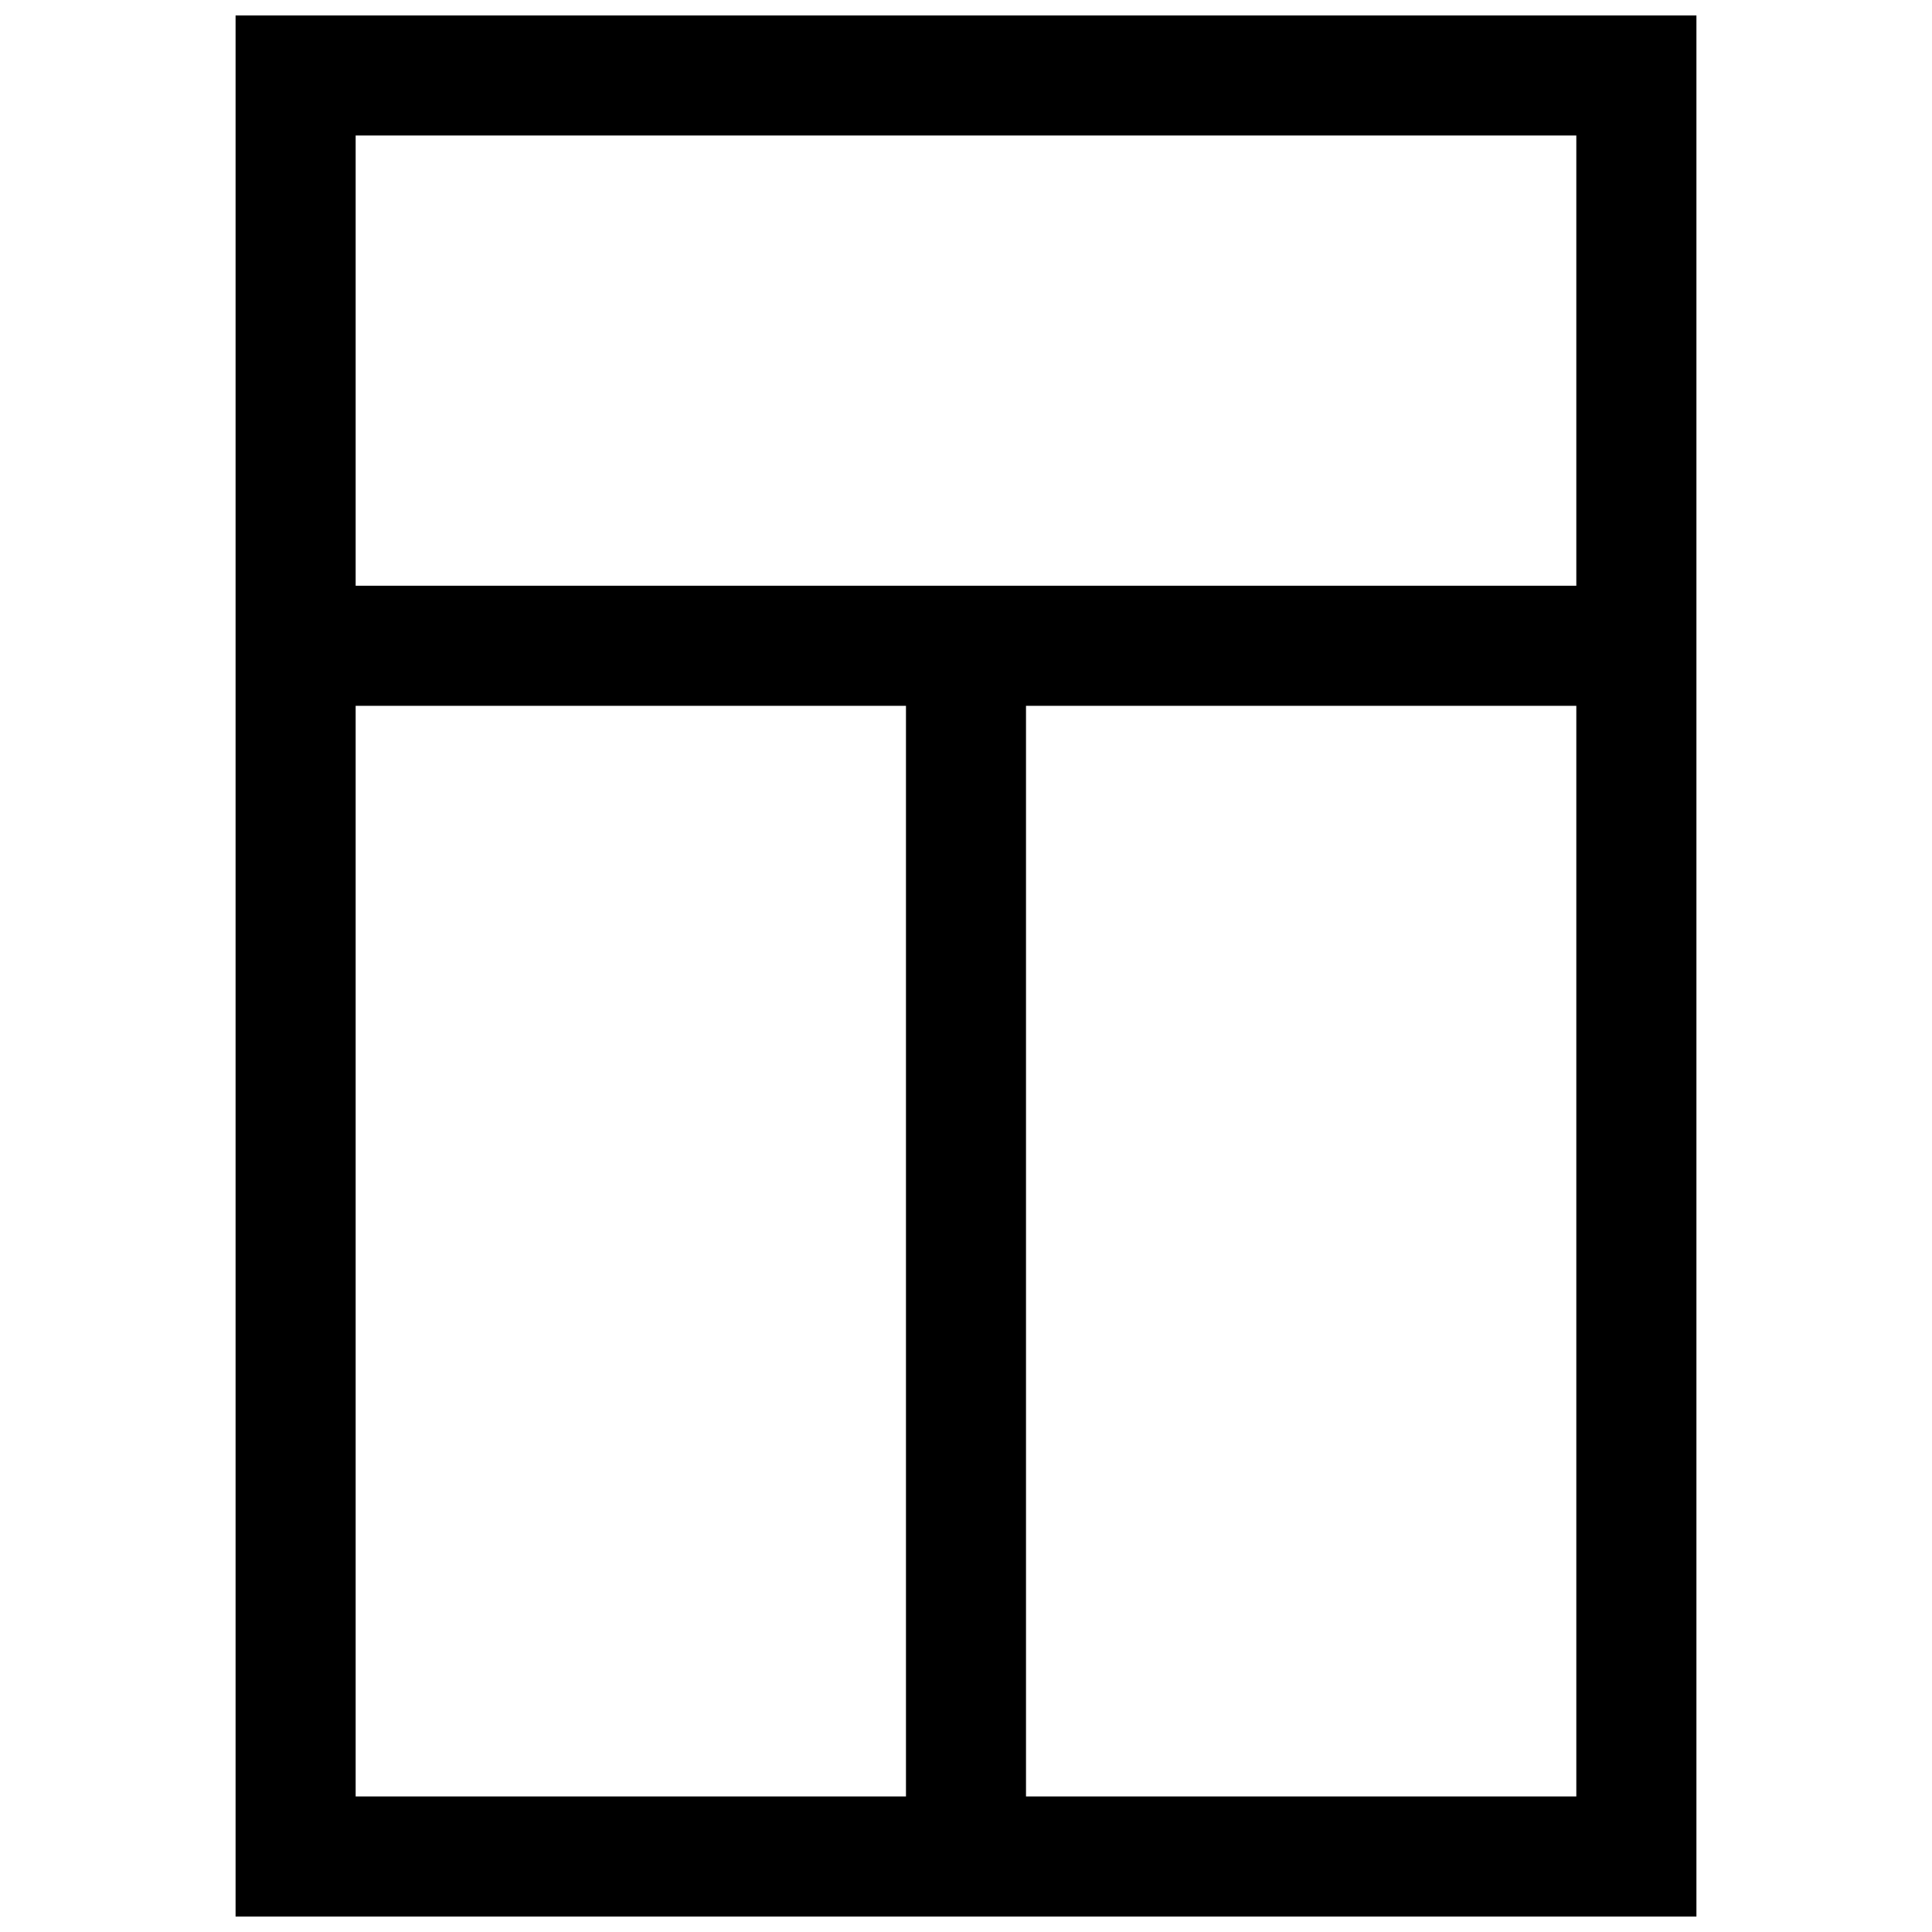 <?xml version="1.0" encoding="UTF-8"?>
<!-- Uploaded to: SVG Repo, www.svgrepo.com, Generator: SVG Repo Mixer Tools -->
<svg width="800px" height="800px" version="1.1" viewBox="144 144 512 512" xmlns="http://www.w3.org/2000/svg">
 <defs>
  <clipPath id="a">
   <path d="m206 148.09h388v503.81h-388z"/>
  </clipPath>
 </defs>
 <g clip-path="url(#a)">
  <path d="m206.43 148.09v503.81h387.14v-503.81zm355.31 31.82v119.32h-323.49v-119.32zm-323.49 151.14h145.84v289.03l-145.84 0.004zm177.65 289.03v-289.03h145.84v289.03z"/>
 </g>
</svg>